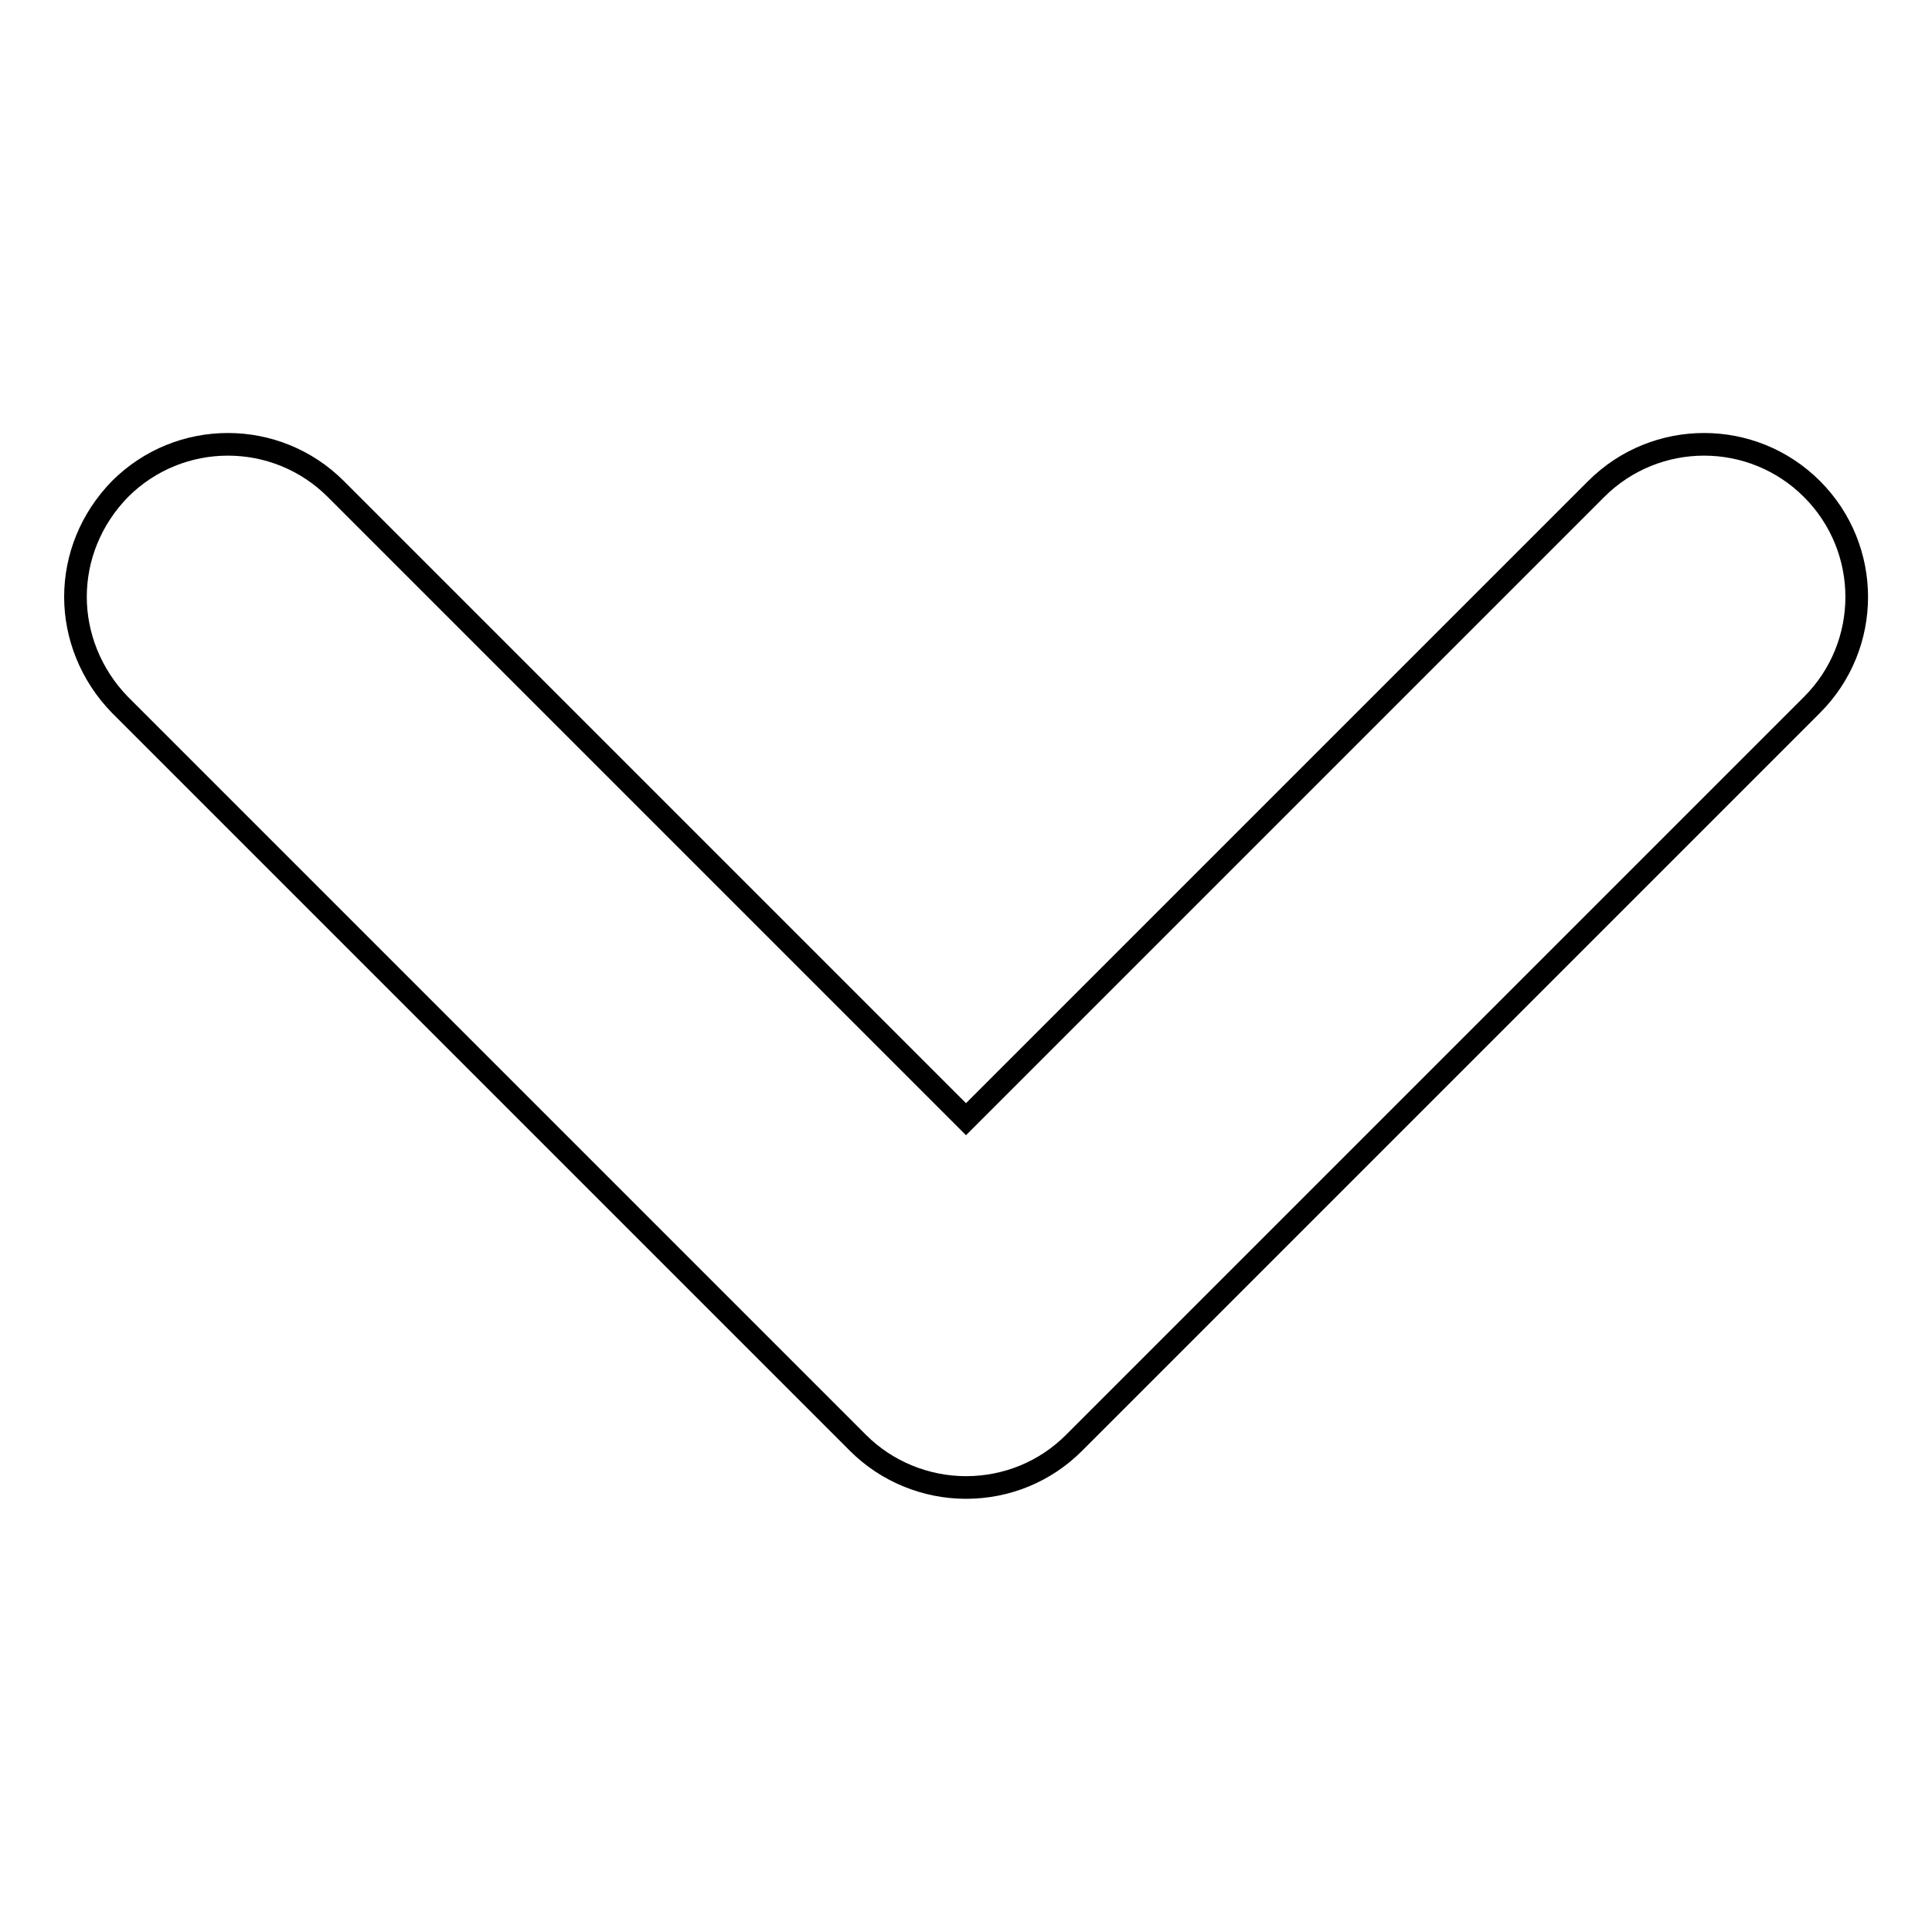 <?xml version="1.0" encoding="utf-8"?>
<!-- Svg Vector Icons : http://www.onlinewebfonts.com/icon -->
<!DOCTYPE svg PUBLIC "-//W3C//DTD SVG 1.1//EN" "http://www.w3.org/Graphics/SVG/1.1/DTD/svg11.dtd">
<svg version="1.1" xmlns="http://www.w3.org/2000/svg" xmlns:xlink="http://www.w3.org/1999/xlink" x="0px" y="0px" viewBox="0 0 256 256" enable-background="new 0 0 256 256" xml:space="preserve">
<g><g><path stroke-width="3" fill-opacity="0" stroke="#000000"  d="M10,79.1c0-5.2,2-10.3,5.9-14.3c7.9-7.9,20.7-7.9,28.6,0l83.5,83.5l83.5-83.5c7.9-7.9,20.7-7.9,28.6,0c7.9,7.9,7.9,20.7,0,28.6l-97.8,97.8c-3.8,3.8-8.9,5.9-14.3,5.9c-5.3,0-10.5-2.1-14.3-5.9L15.9,93.4C12,89.4,10,84.2,10,79.1L10,79.1z"/></g></g>
</svg>